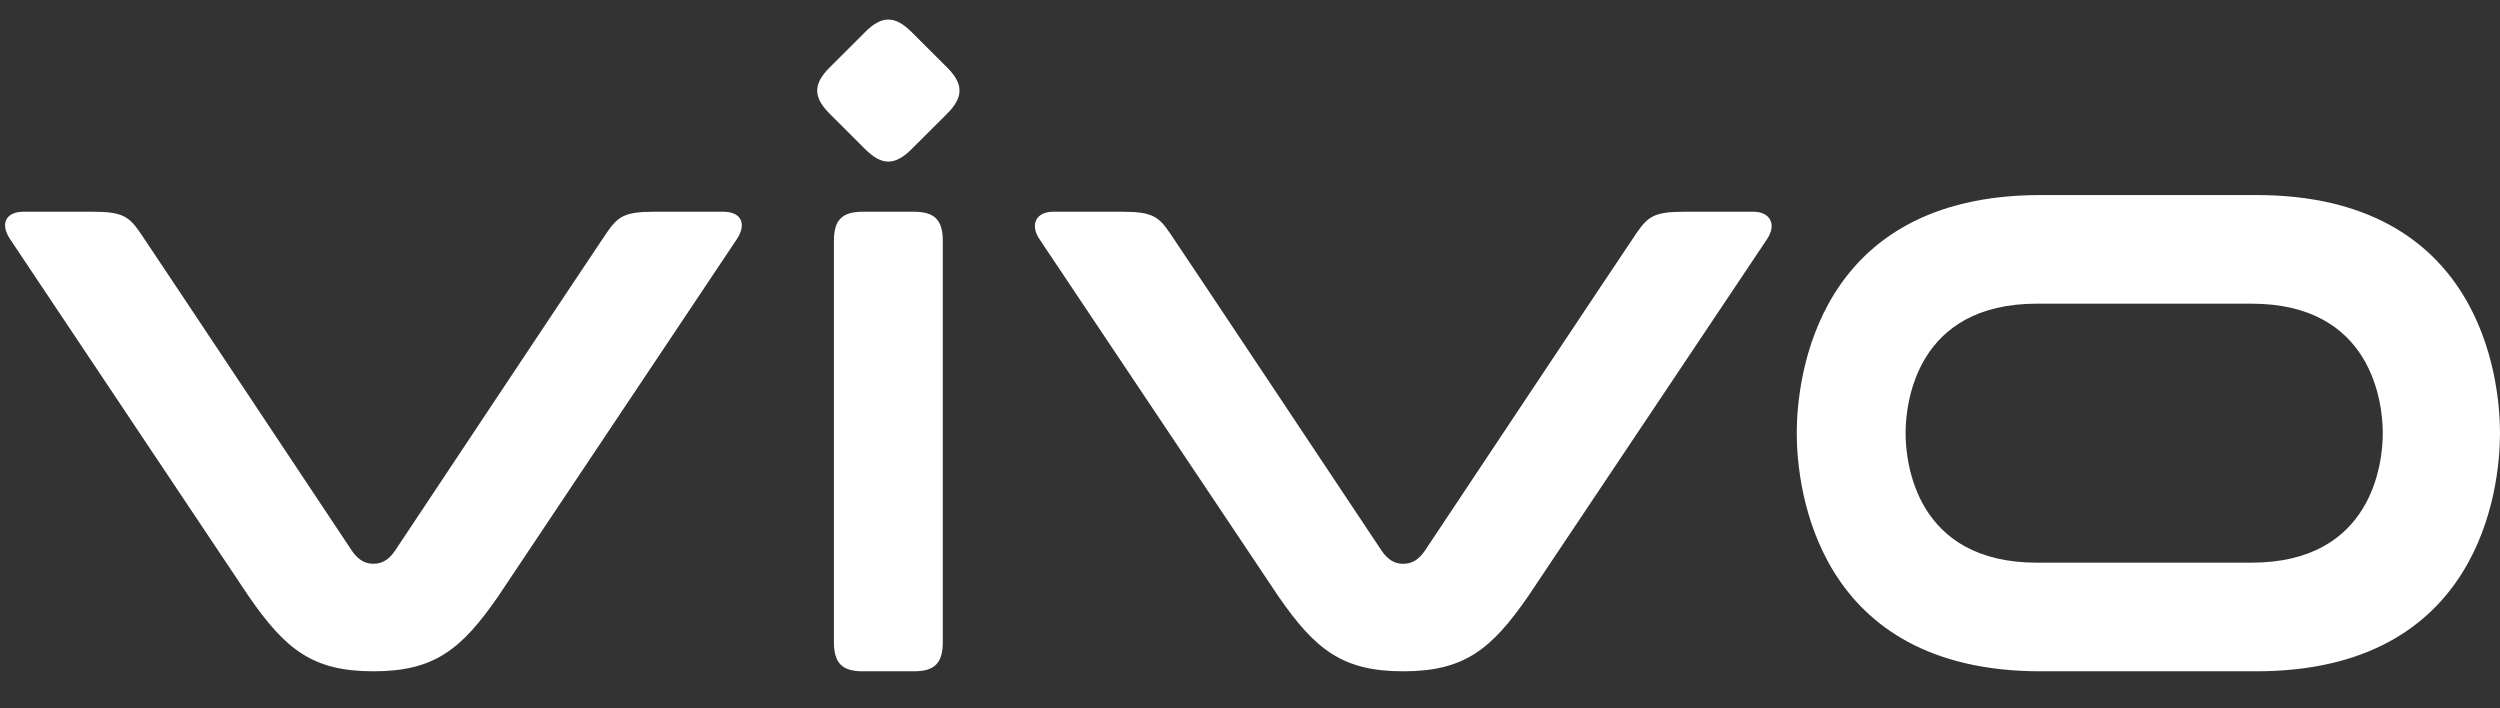 <svg width="60" height="17" viewBox="0 0 60 17" fill="none" xmlns="http://www.w3.org/2000/svg">
<rect x="0" y="0" width="60" height="17" fill="#333333" stroke="none"/>
<path d="M54.035 13.504H48.886C45.991 13.504 45.734 11.123 45.734 10.396C45.734 9.668 45.991 7.288 48.886 7.288H54.035C56.93 7.288 57.187 9.668 57.187 10.396C57.187 11.123 56.93 13.504 54.035 13.504ZM54.147 4.681H48.975C43.6 4.681 43.122 9.058 43.122 10.396C43.122 11.733 43.6 16.111 48.975 16.111H54.147C59.522 16.111 60 11.733 60 10.396C60 9.058 59.522 4.681 54.147 4.681V4.681ZM42.088 5.082H40.411C39.693 5.082 39.545 5.202 39.268 5.607C38.991 6.011 34.195 13.22 34.195 13.22C34.042 13.441 33.88 13.531 33.678 13.531C33.476 13.531 33.314 13.441 33.161 13.22C33.161 13.22 28.364 6.011 28.087 5.607C27.811 5.202 27.663 5.082 26.945 5.082H25.268C24.882 5.082 24.705 5.379 24.948 5.741L30.676 14.304C31.565 15.591 32.217 16.111 33.678 16.111C35.139 16.111 35.791 15.591 36.68 14.304L42.408 5.741C42.651 5.379 42.474 5.082 42.088 5.082ZM20.014 5.781C20.014 5.28 20.21 5.082 20.705 5.082H21.936C22.431 5.082 22.627 5.28 22.627 5.781V15.412C22.627 15.912 22.431 16.111 21.936 16.111H20.705C20.21 16.111 20.014 15.912 20.014 15.412L20.014 5.781ZM19.912 2.729C19.513 2.332 19.513 2.016 19.912 1.619L20.764 0.768C21.162 0.37 21.478 0.37 21.877 0.768L22.73 1.618C23.128 2.016 23.128 2.332 22.73 2.73L21.877 3.58C21.478 3.978 21.162 3.978 20.764 3.58L19.912 2.73V2.729ZM17.364 5.082H15.689C14.972 5.082 14.824 5.202 14.547 5.607C14.271 6.011 9.479 13.219 9.479 13.219C9.327 13.441 9.165 13.53 8.963 13.53C8.761 13.53 8.599 13.441 8.446 13.219C8.446 13.219 3.655 6.011 3.379 5.607C3.102 5.202 2.954 5.082 2.237 5.082H0.562C0.132 5.082 -4.22448e-06 5.379 0.243 5.741C0.485 6.104 5.964 14.304 5.964 14.304C6.852 15.591 7.504 16.111 8.963 16.111C10.422 16.111 11.074 15.591 11.962 14.304L17.683 5.741C17.926 5.379 17.794 5.082 17.364 5.082" fill="white"/>
</svg>
